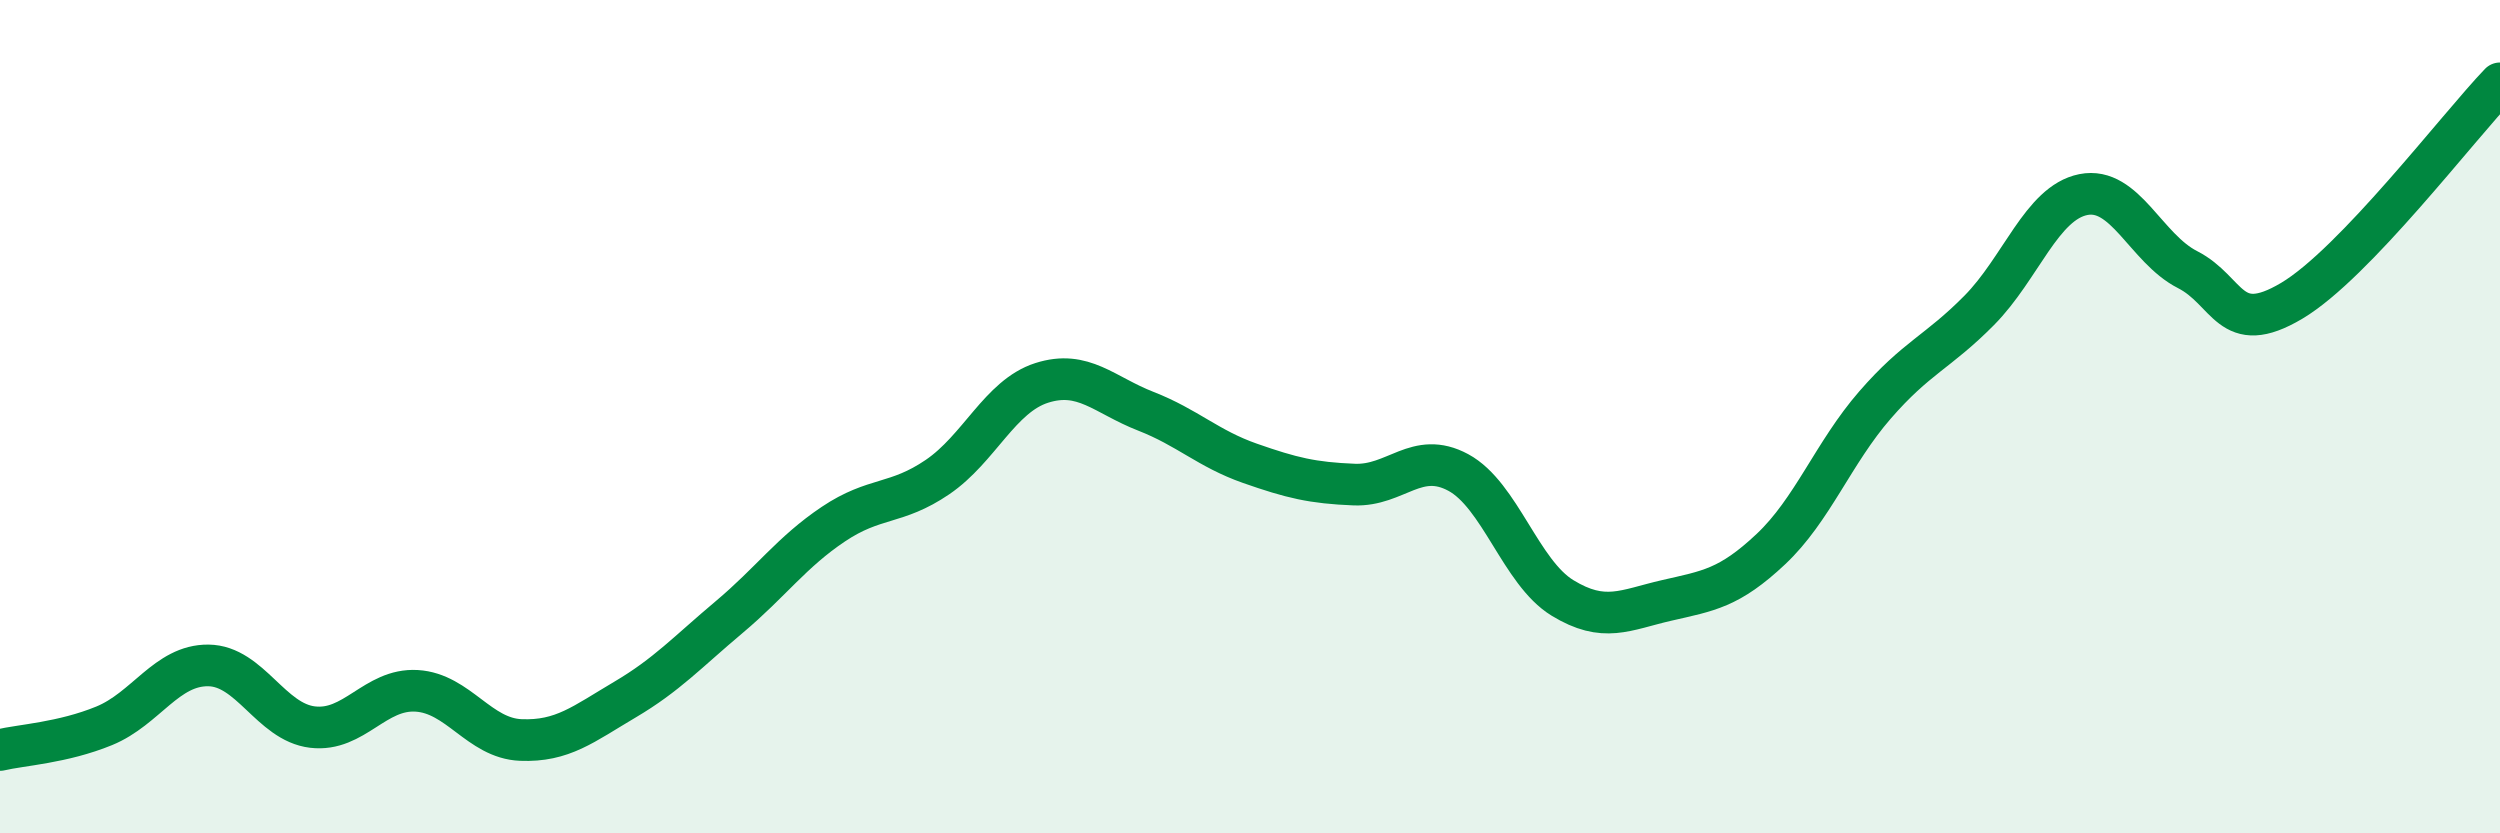 
    <svg width="60" height="20" viewBox="0 0 60 20" xmlns="http://www.w3.org/2000/svg">
      <path
        d="M 0,18 C 0.5,17.88 1.5,17.83 2.5,17.42 C 3.5,17.01 4,15.96 5,15.97 C 6,15.98 6.5,17.33 7.5,17.45 C 8.5,17.57 9,16.52 10,16.58 C 11,16.64 11.5,17.72 12.5,17.76 C 13.5,17.8 14,17.38 15,16.79 C 16,16.2 16.5,15.65 17.5,14.81 C 18.5,13.97 19,13.25 20,12.58 C 21,11.91 21.5,12.13 22.5,11.45 C 23.5,10.77 24,9.51 25,9.19 C 26,8.87 26.5,9.48 27.5,9.87 C 28.5,10.26 29,10.77 30,11.12 C 31,11.47 31.5,11.59 32.5,11.63 C 33.5,11.67 34,10.8 35,11.34 C 36,11.88 36.5,13.74 37.5,14.35 C 38.5,14.96 39,14.64 40,14.41 C 41,14.18 41.5,14.12 42.5,13.18 C 43.5,12.24 44,10.87 45,9.72 C 46,8.57 46.5,8.46 47.5,7.45 C 48.5,6.44 49,4.87 50,4.67 C 51,4.47 51.5,5.96 52.5,6.47 C 53.5,6.98 53.5,8.11 55,7.22 C 56.5,6.33 59,3.04 60,2L60 20L0 20Z"
        fill="#008740"
        opacity="0.1"
        stroke-linecap="round"
        stroke-linejoin="round"
      />
      <path
        d="M 0,18 C 0.5,17.88 1.5,17.83 2.5,17.42 C 3.5,17.01 4,15.96 5,15.97 C 6,15.98 6.5,17.33 7.5,17.45 C 8.5,17.57 9,16.52 10,16.58 C 11,16.64 11.5,17.72 12.5,17.76 C 13.5,17.8 14,17.38 15,16.79 C 16,16.2 16.5,15.65 17.5,14.81 C 18.5,13.97 19,13.25 20,12.58 C 21,11.91 21.5,12.13 22.5,11.45 C 23.5,10.77 24,9.51 25,9.19 C 26,8.87 26.5,9.48 27.5,9.87 C 28.5,10.26 29,10.77 30,11.12 C 31,11.47 31.5,11.59 32.5,11.63 C 33.5,11.67 34,10.8 35,11.34 C 36,11.88 36.5,13.74 37.5,14.35 C 38.5,14.96 39,14.64 40,14.41 C 41,14.18 41.5,14.12 42.5,13.18 C 43.5,12.24 44,10.87 45,9.72 C 46,8.57 46.5,8.46 47.5,7.45 C 48.5,6.44 49,4.87 50,4.67 C 51,4.47 51.5,5.96 52.5,6.47 C 53.5,6.98 53.5,8.11 55,7.22 C 56.5,6.33 59,3.04 60,2"
        stroke="#008740"
        stroke-width="1"
        fill="none"
        stroke-linecap="round"
        stroke-linejoin="round"
      />
    </svg>
  